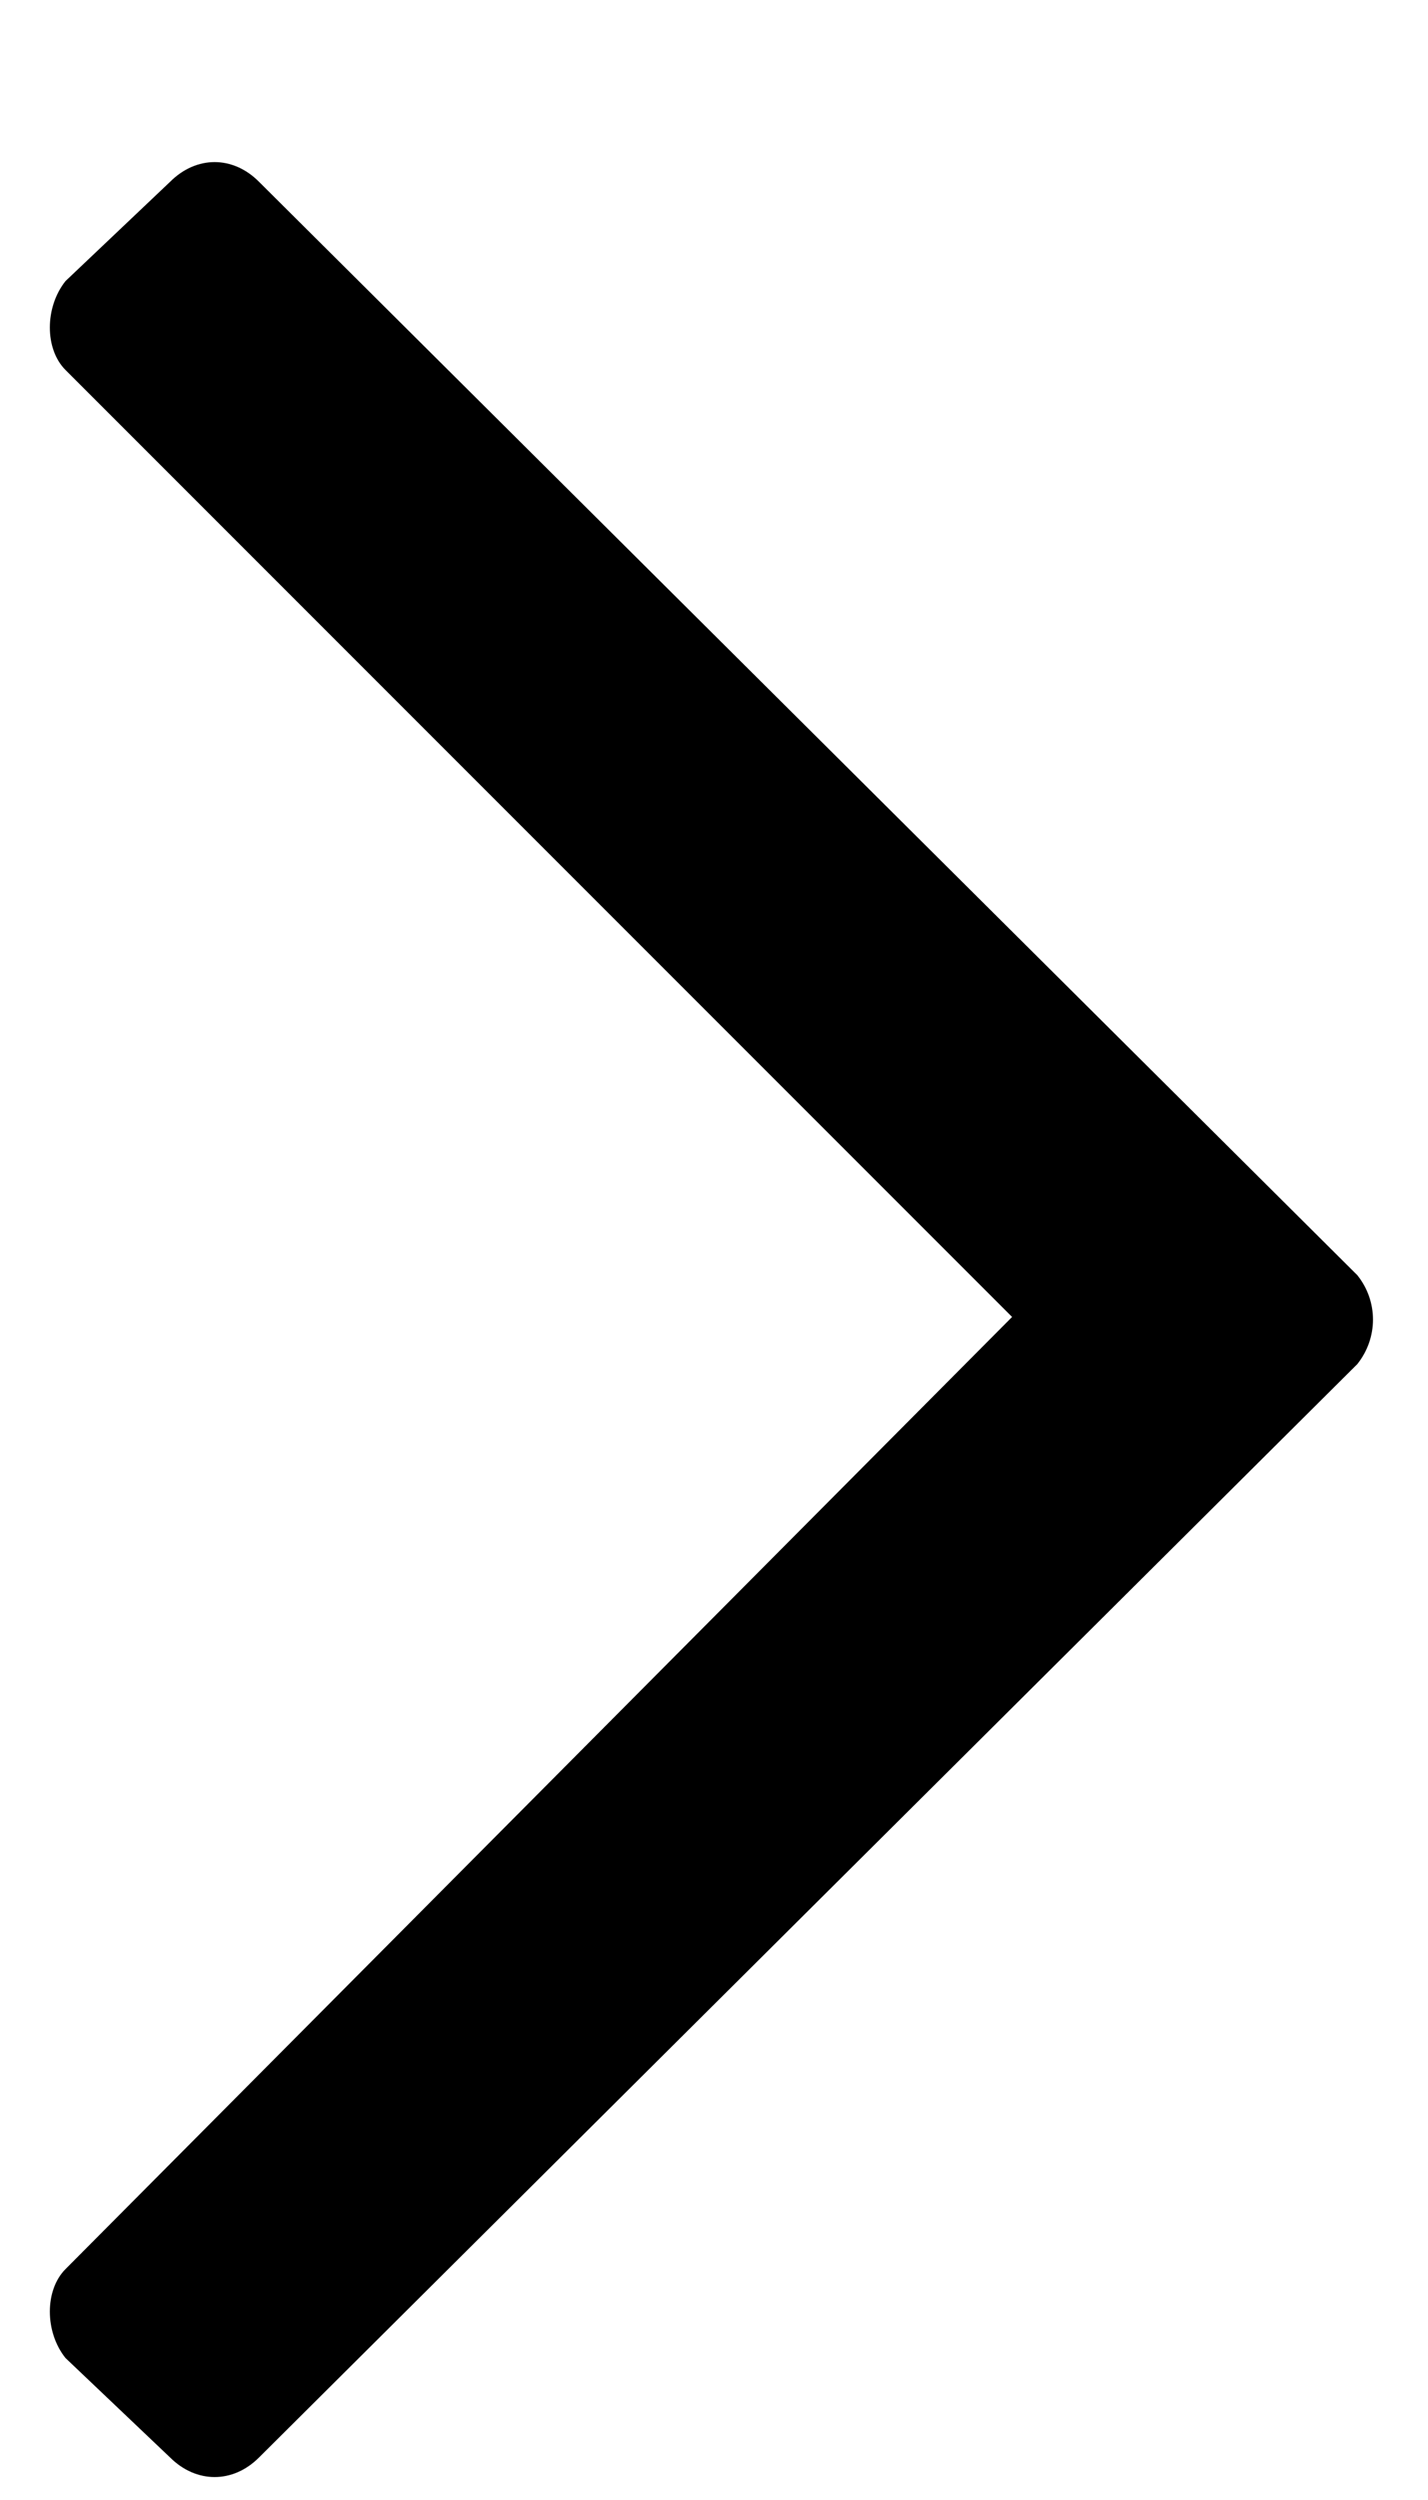 <svg width="8" height="14" viewBox="0 0 8 14" fill="none" xmlns="http://www.w3.org/2000/svg">
<path d="M0.953 1.018L0.367 1.574C0.25 1.721 0.25 1.955 0.367 2.072L5.67 7.375L0.367 12.707C0.25 12.824 0.25 13.059 0.367 13.205L0.953 13.762C1.1 13.908 1.305 13.908 1.451 13.762L7.604 7.639C7.721 7.492 7.721 7.287 7.604 7.141L1.451 1.018C1.305 0.871 1.1 0.871 0.953 1.018Z" fill="black"/>
</svg>
